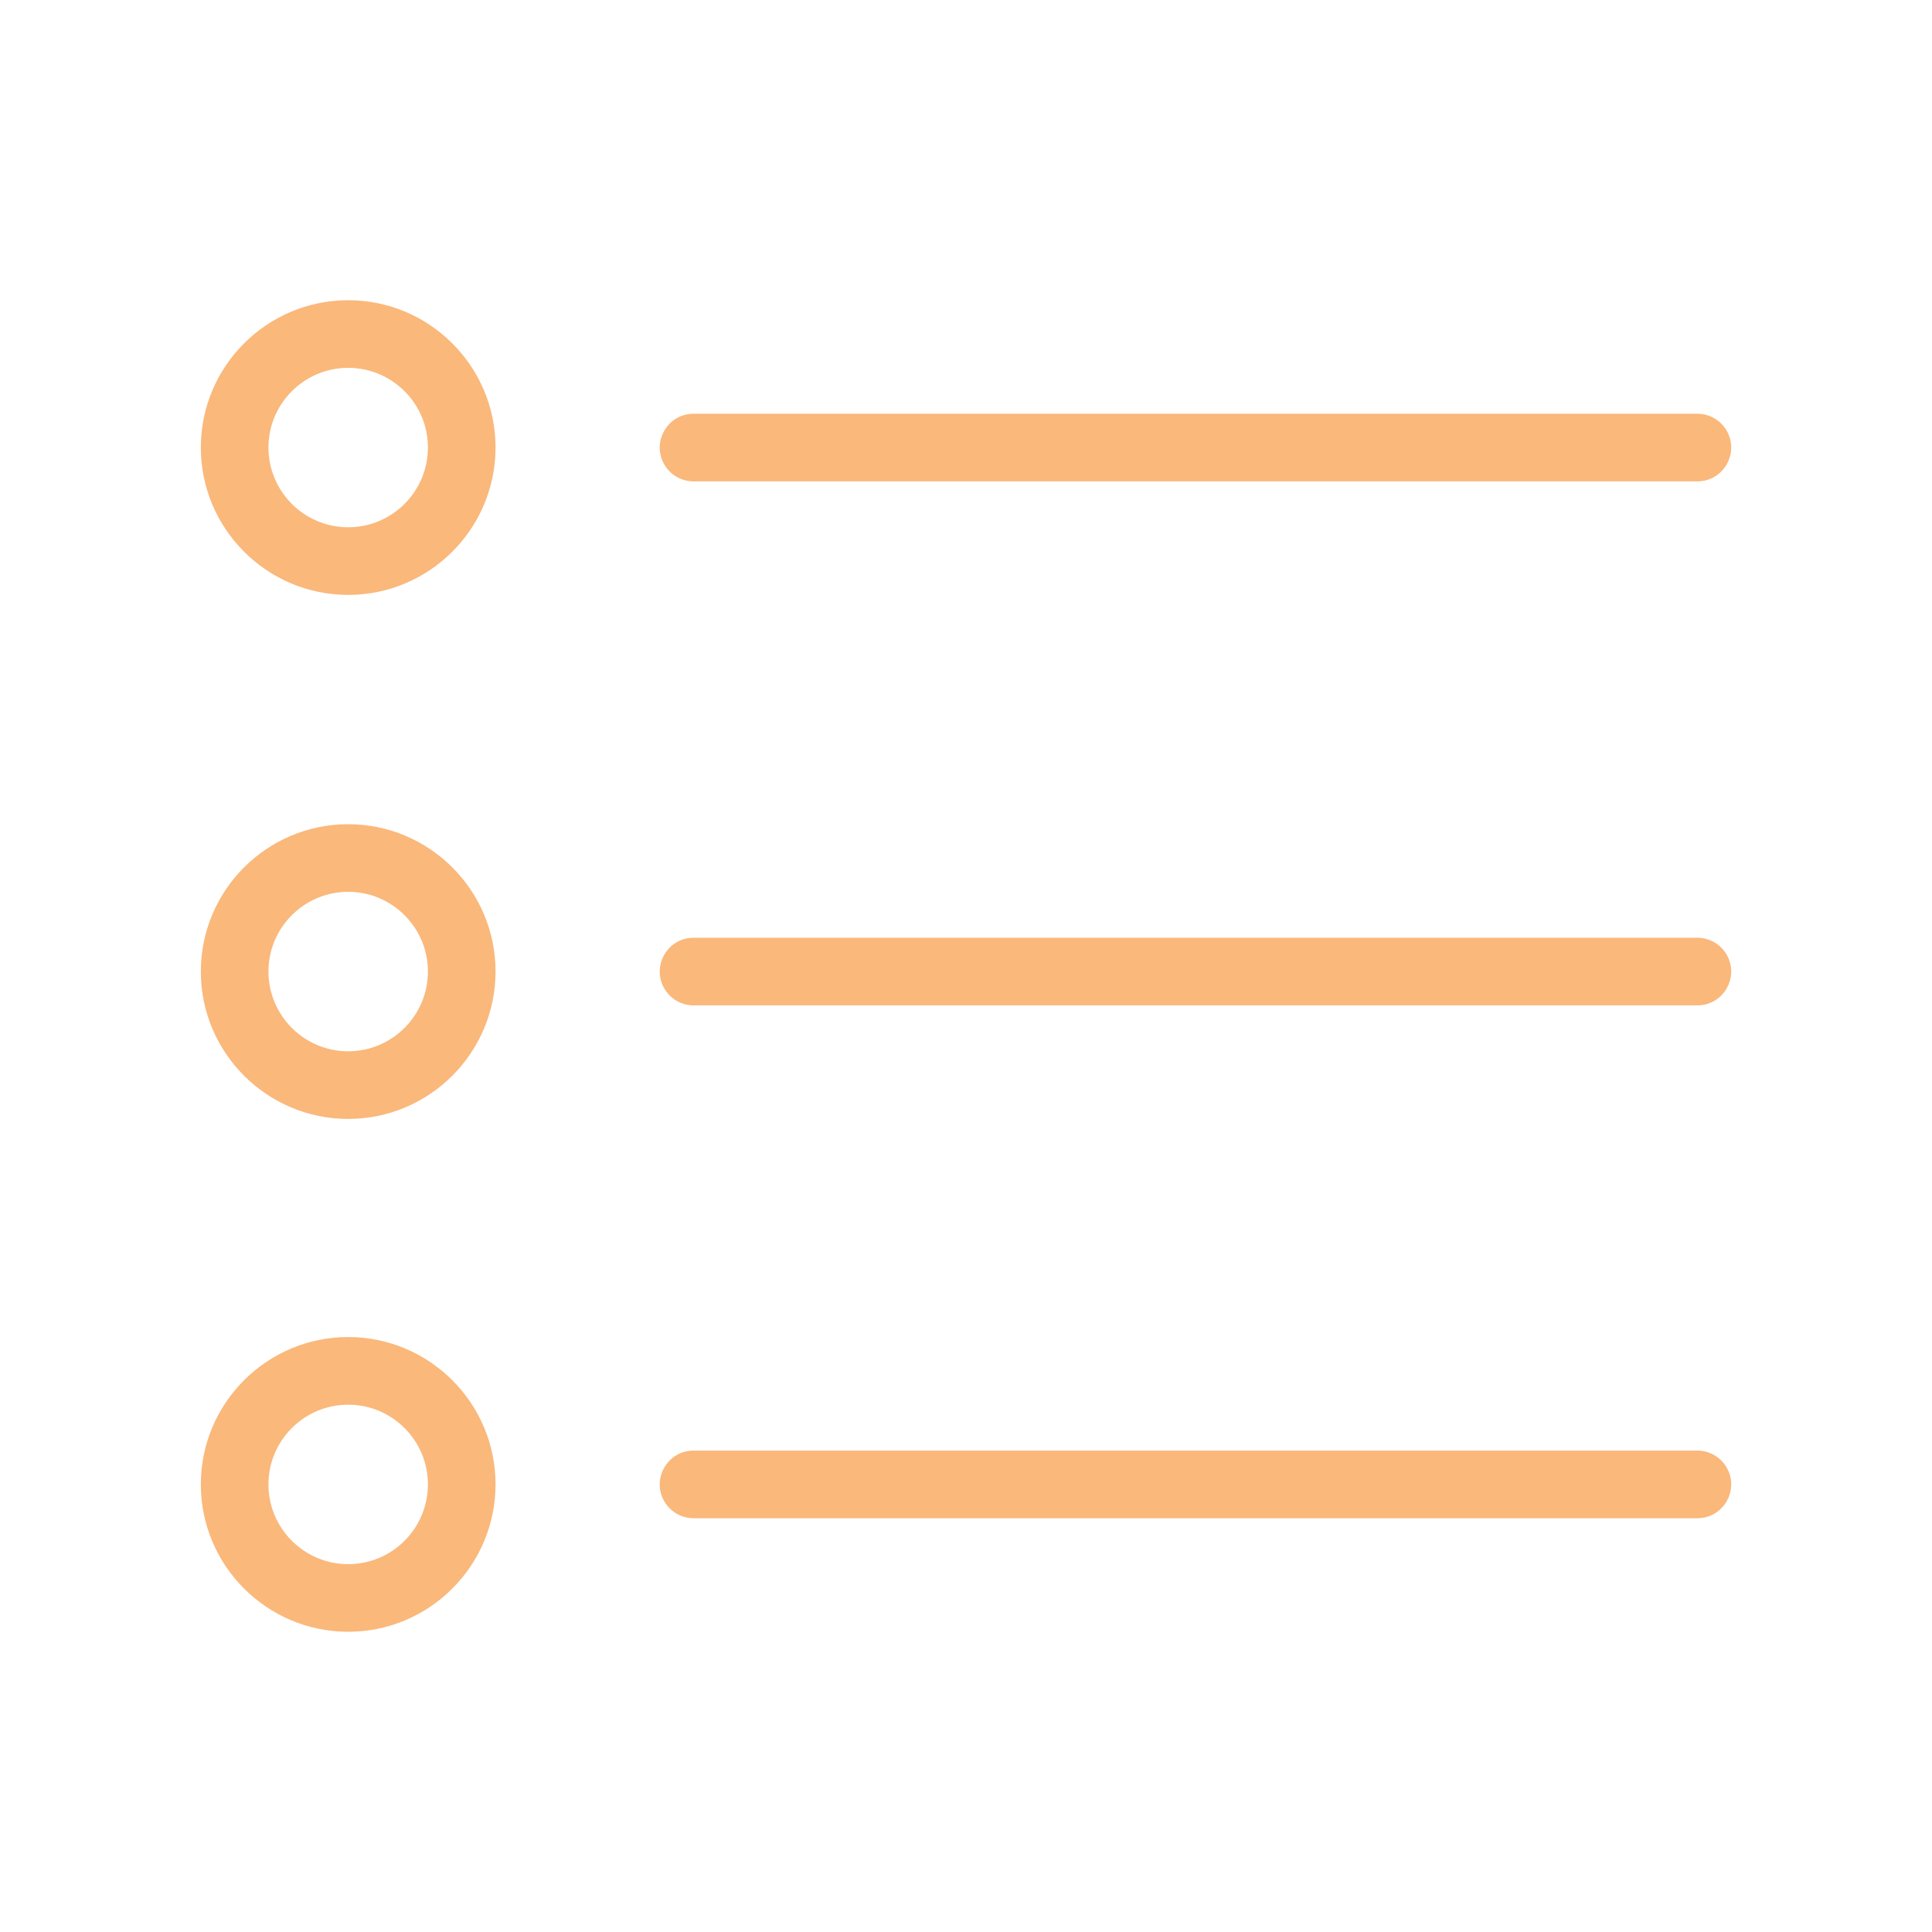 <?xml version="1.0" encoding="UTF-8"?> <svg xmlns="http://www.w3.org/2000/svg" viewBox="0 0 100.00 100.00"><path fill="#fab87b" stroke="#fab87b" fill-opacity="1" stroke-width="0.5" stroke-opacity="1" color="rgb(51, 51, 51)" fill-rule="evenodd" id="tSvgbdd7d8389" title="Path 7" d="M35.899 24.665C53.218 24.665 70.537 24.665 87.856 24.665C89.011 24.665 89.732 23.415 89.155 22.415C88.887 21.951 88.392 21.665 87.856 21.665C70.537 21.665 53.218 21.665 35.899 21.665C34.744 21.665 34.023 22.915 34.6 23.915C34.868 24.379 35.363 24.665 35.899 24.665ZM87.856 48.788C70.537 48.788 53.218 48.788 35.899 48.788C34.744 48.788 34.023 50.038 34.6 51.038C34.868 51.502 35.363 51.788 35.899 51.788C53.218 51.788 70.537 51.788 87.856 51.788C89.011 51.788 89.732 50.538 89.155 49.538C88.887 49.074 88.392 48.788 87.856 48.788ZM87.856 75.333C70.537 75.333 53.218 75.333 35.899 75.333C34.744 75.333 34.023 76.583 34.6 77.583C34.868 78.047 35.363 78.333 35.899 78.333C53.218 78.333 70.537 78.333 87.856 78.333C89.011 78.333 89.732 77.083 89.155 76.083C88.887 75.619 88.392 75.333 87.856 75.333ZM18.022 15.789C13.954 15.789 10.645 19.097 10.645 23.163C10.645 27.232 13.955 30.542 18.022 30.542C22.089 30.542 25.399 27.231 25.399 23.163C25.4 19.097 22.09 15.789 18.022 15.789ZM18.022 27.542C15.605 27.539 13.647 25.58 13.645 23.163C13.645 20.751 15.609 18.789 18.022 18.789C20.435 18.789 22.399 20.751 22.399 23.163C22.397 25.58 20.439 27.539 18.022 27.542ZM18.022 42.91C13.954 42.91 10.645 46.219 10.645 50.286C10.645 54.355 13.955 57.665 18.022 57.665C22.089 57.665 25.399 54.355 25.399 50.286C25.4 46.219 22.09 42.91 18.022 42.91ZM18.022 54.665C15.605 54.662 13.647 52.703 13.645 50.286C13.645 47.873 15.609 45.91 18.022 45.91C20.435 45.91 22.399 47.873 22.399 50.286C22.397 52.703 20.439 54.662 18.022 54.665ZM18.022 69.455C13.954 69.455 10.645 72.765 10.645 76.832C10.645 80.9 13.955 84.21 18.022 84.21C22.089 84.21 25.399 80.9 25.399 76.832C25.4 72.765 22.09 69.455 18.022 69.455ZM18.022 81.211C15.608 81.211 13.645 79.247 13.645 76.833C13.645 74.419 15.609 72.456 18.022 72.456C20.435 72.456 22.399 74.42 22.399 76.833C22.397 79.25 20.439 81.208 18.022 81.211Z"></path></svg> 